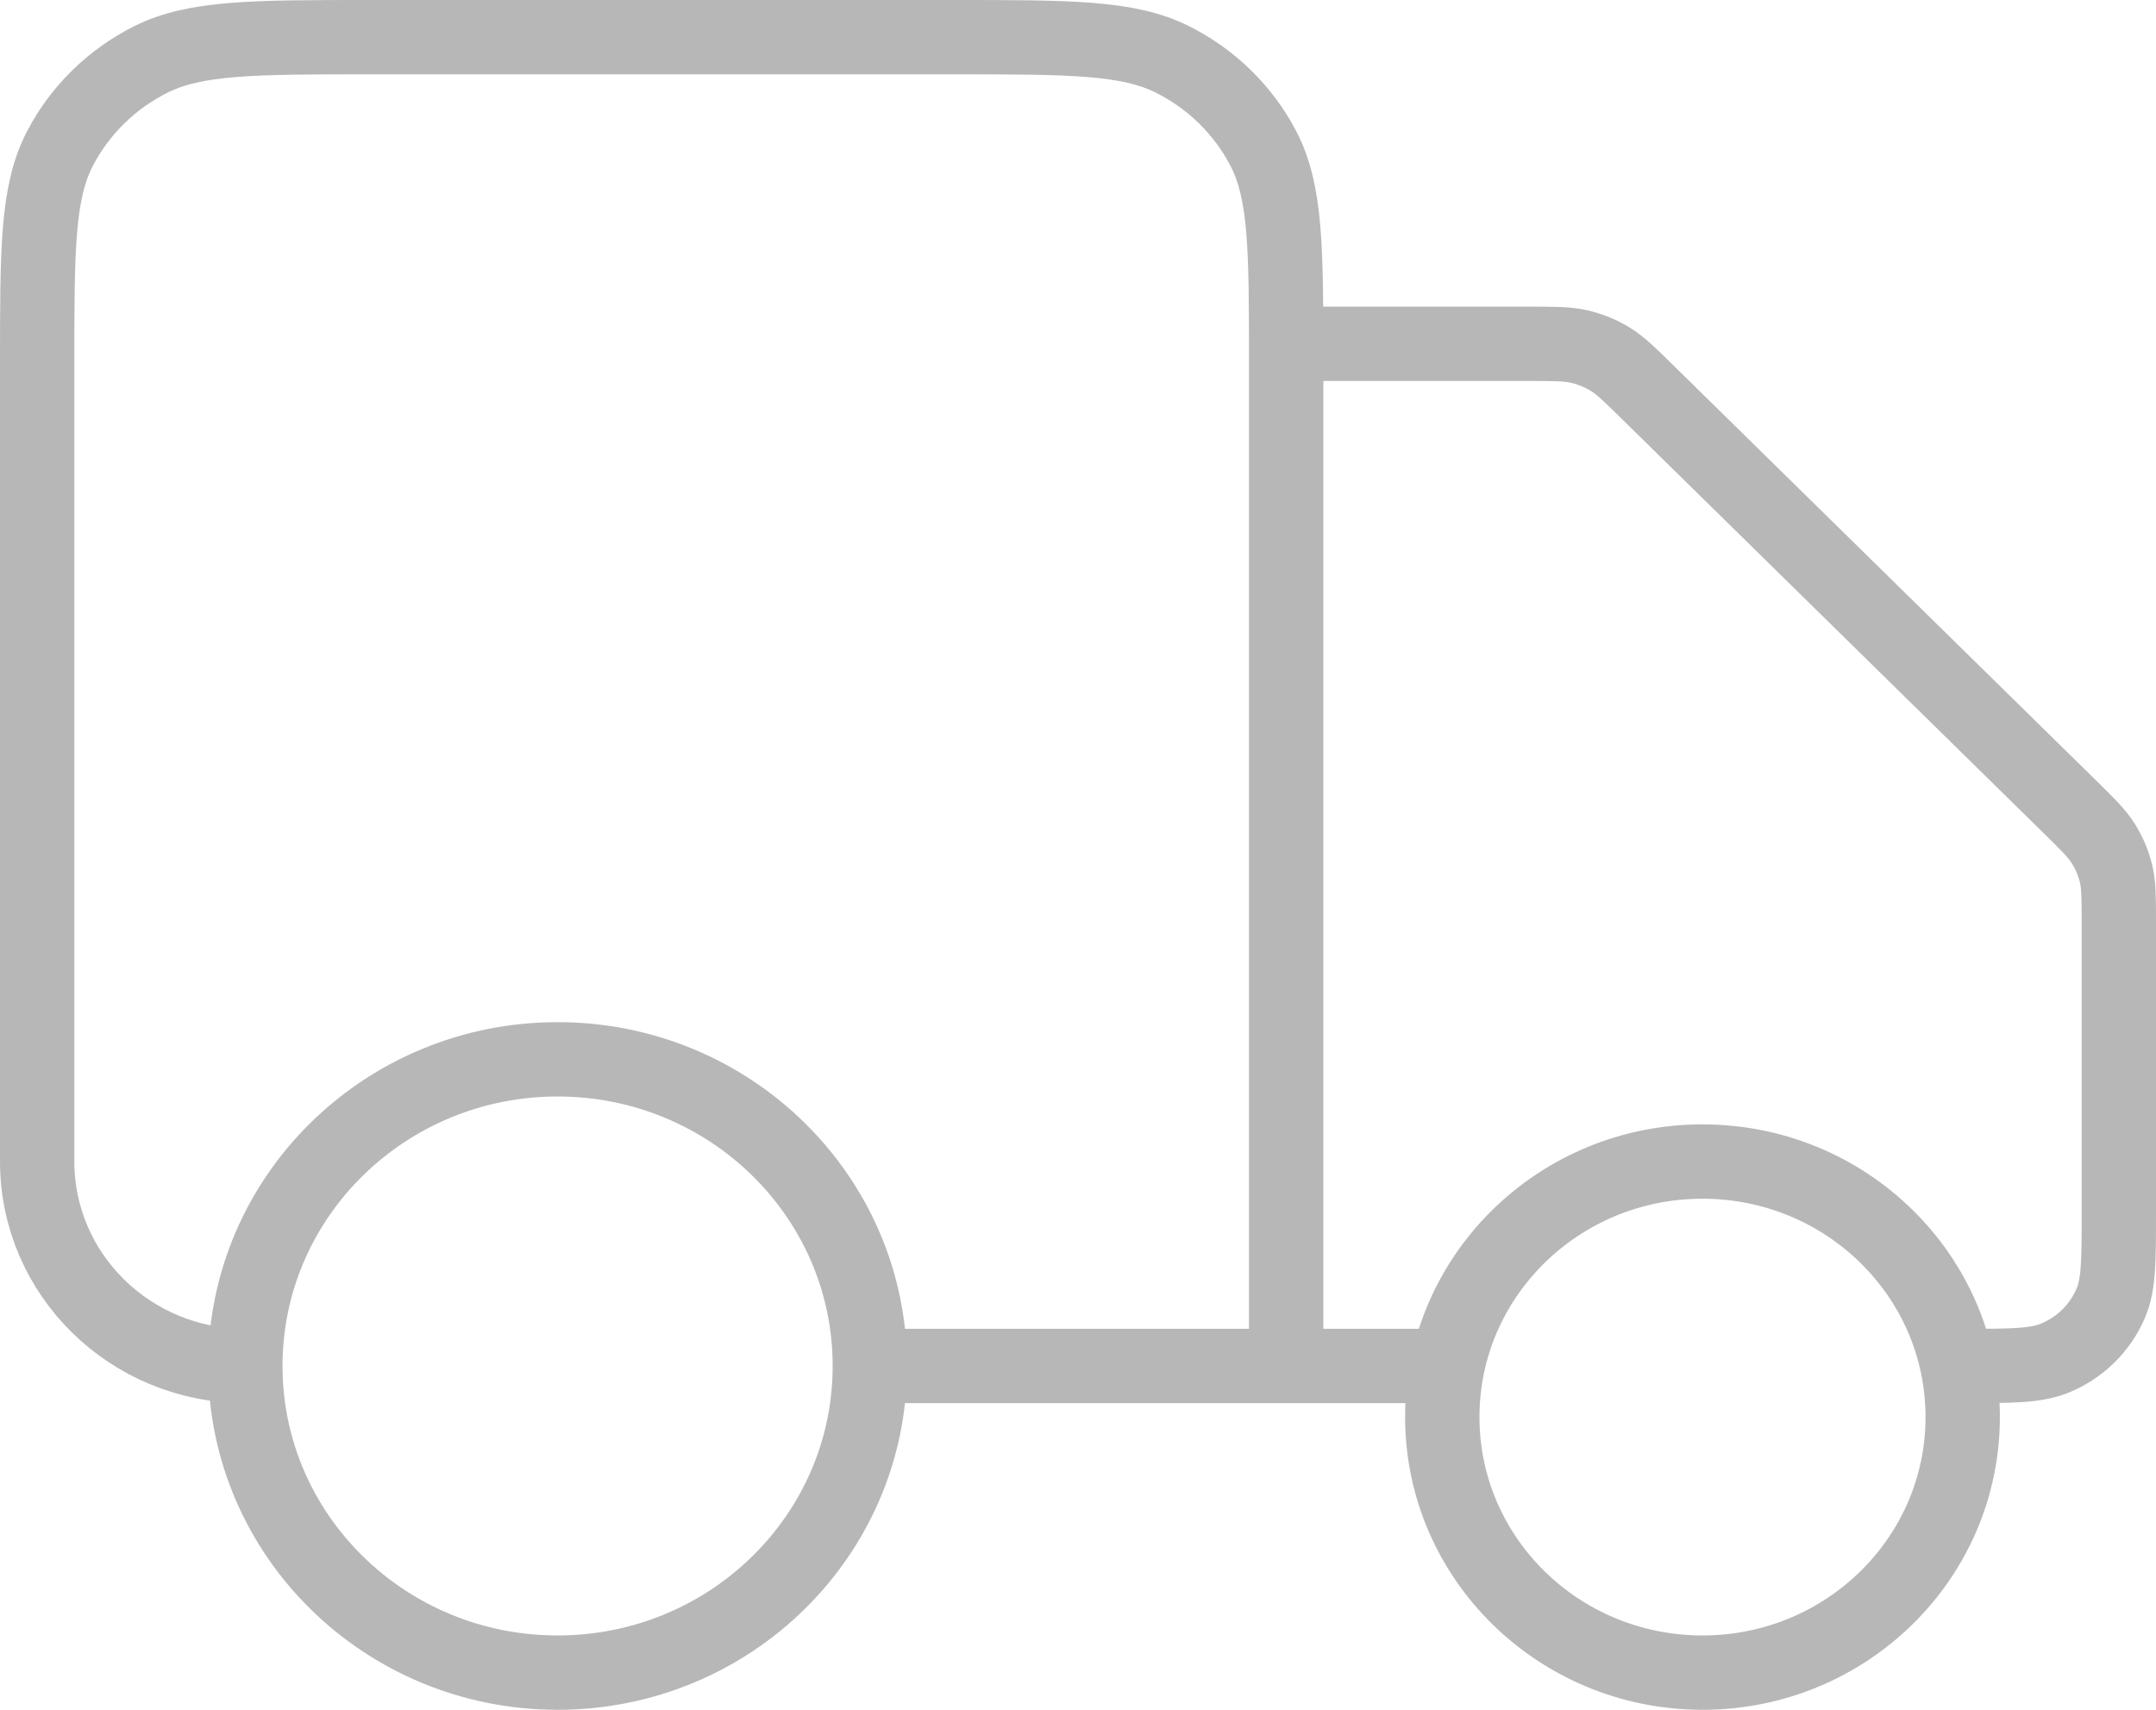 <?xml version="1.0" encoding="UTF-8"?>
<svg xmlns="http://www.w3.org/2000/svg" width="58" height="46" viewBox="0 0 58 46" fill="none">
  <path d="M34.6 9.25H41.144C41.829 9.25 42.172 9.25 42.494 9.326C42.78 9.393 43.053 9.504 43.303 9.655C43.586 9.825 43.828 10.063 44.312 10.539L55.688 21.711C56.172 22.187 56.414 22.425 56.587 22.702C56.741 22.948 56.854 23.216 56.923 23.497C57 23.814 57 24.15 57 24.823V32.625C57 33.906 57 34.547 56.787 35.052C56.503 35.726 55.958 36.262 55.272 36.541C54.757 36.75 54.105 36.75 52.8 36.75M38.8 36.75H34.6M34.6 36.75V9.8C34.6 6.72 34.6 5.18 33.99 4.003C33.453 2.968 32.596 2.127 31.542 1.599C30.344 1 28.776 1 25.64 1H9.96C6.824 1 5.256 1 4.058 1.599C3.004 2.127 2.147 2.968 1.61 4.003C1 5.18 1 6.72 1 9.8V31.25C1 34.288 3.507 36.75 6.6 36.75M34.6 36.75H23.4M23.4 36.75C23.4 41.306 19.639 45 15 45C10.361 45 6.6 41.306 6.6 36.75M23.4 36.75C23.4 32.194 19.639 28.5 15 28.5C10.361 28.5 6.6 32.194 6.6 36.75M52.8 38.125C52.8 41.922 49.666 45 45.8 45C41.934 45 38.8 41.922 38.8 38.125C38.8 34.328 41.934 31.25 45.8 31.25C49.666 31.25 52.8 34.328 52.8 38.125Z" stroke="#B7B7B7" stroke-width="2" stroke-linecap="round" stroke-linejoin="round"></path>
</svg>
